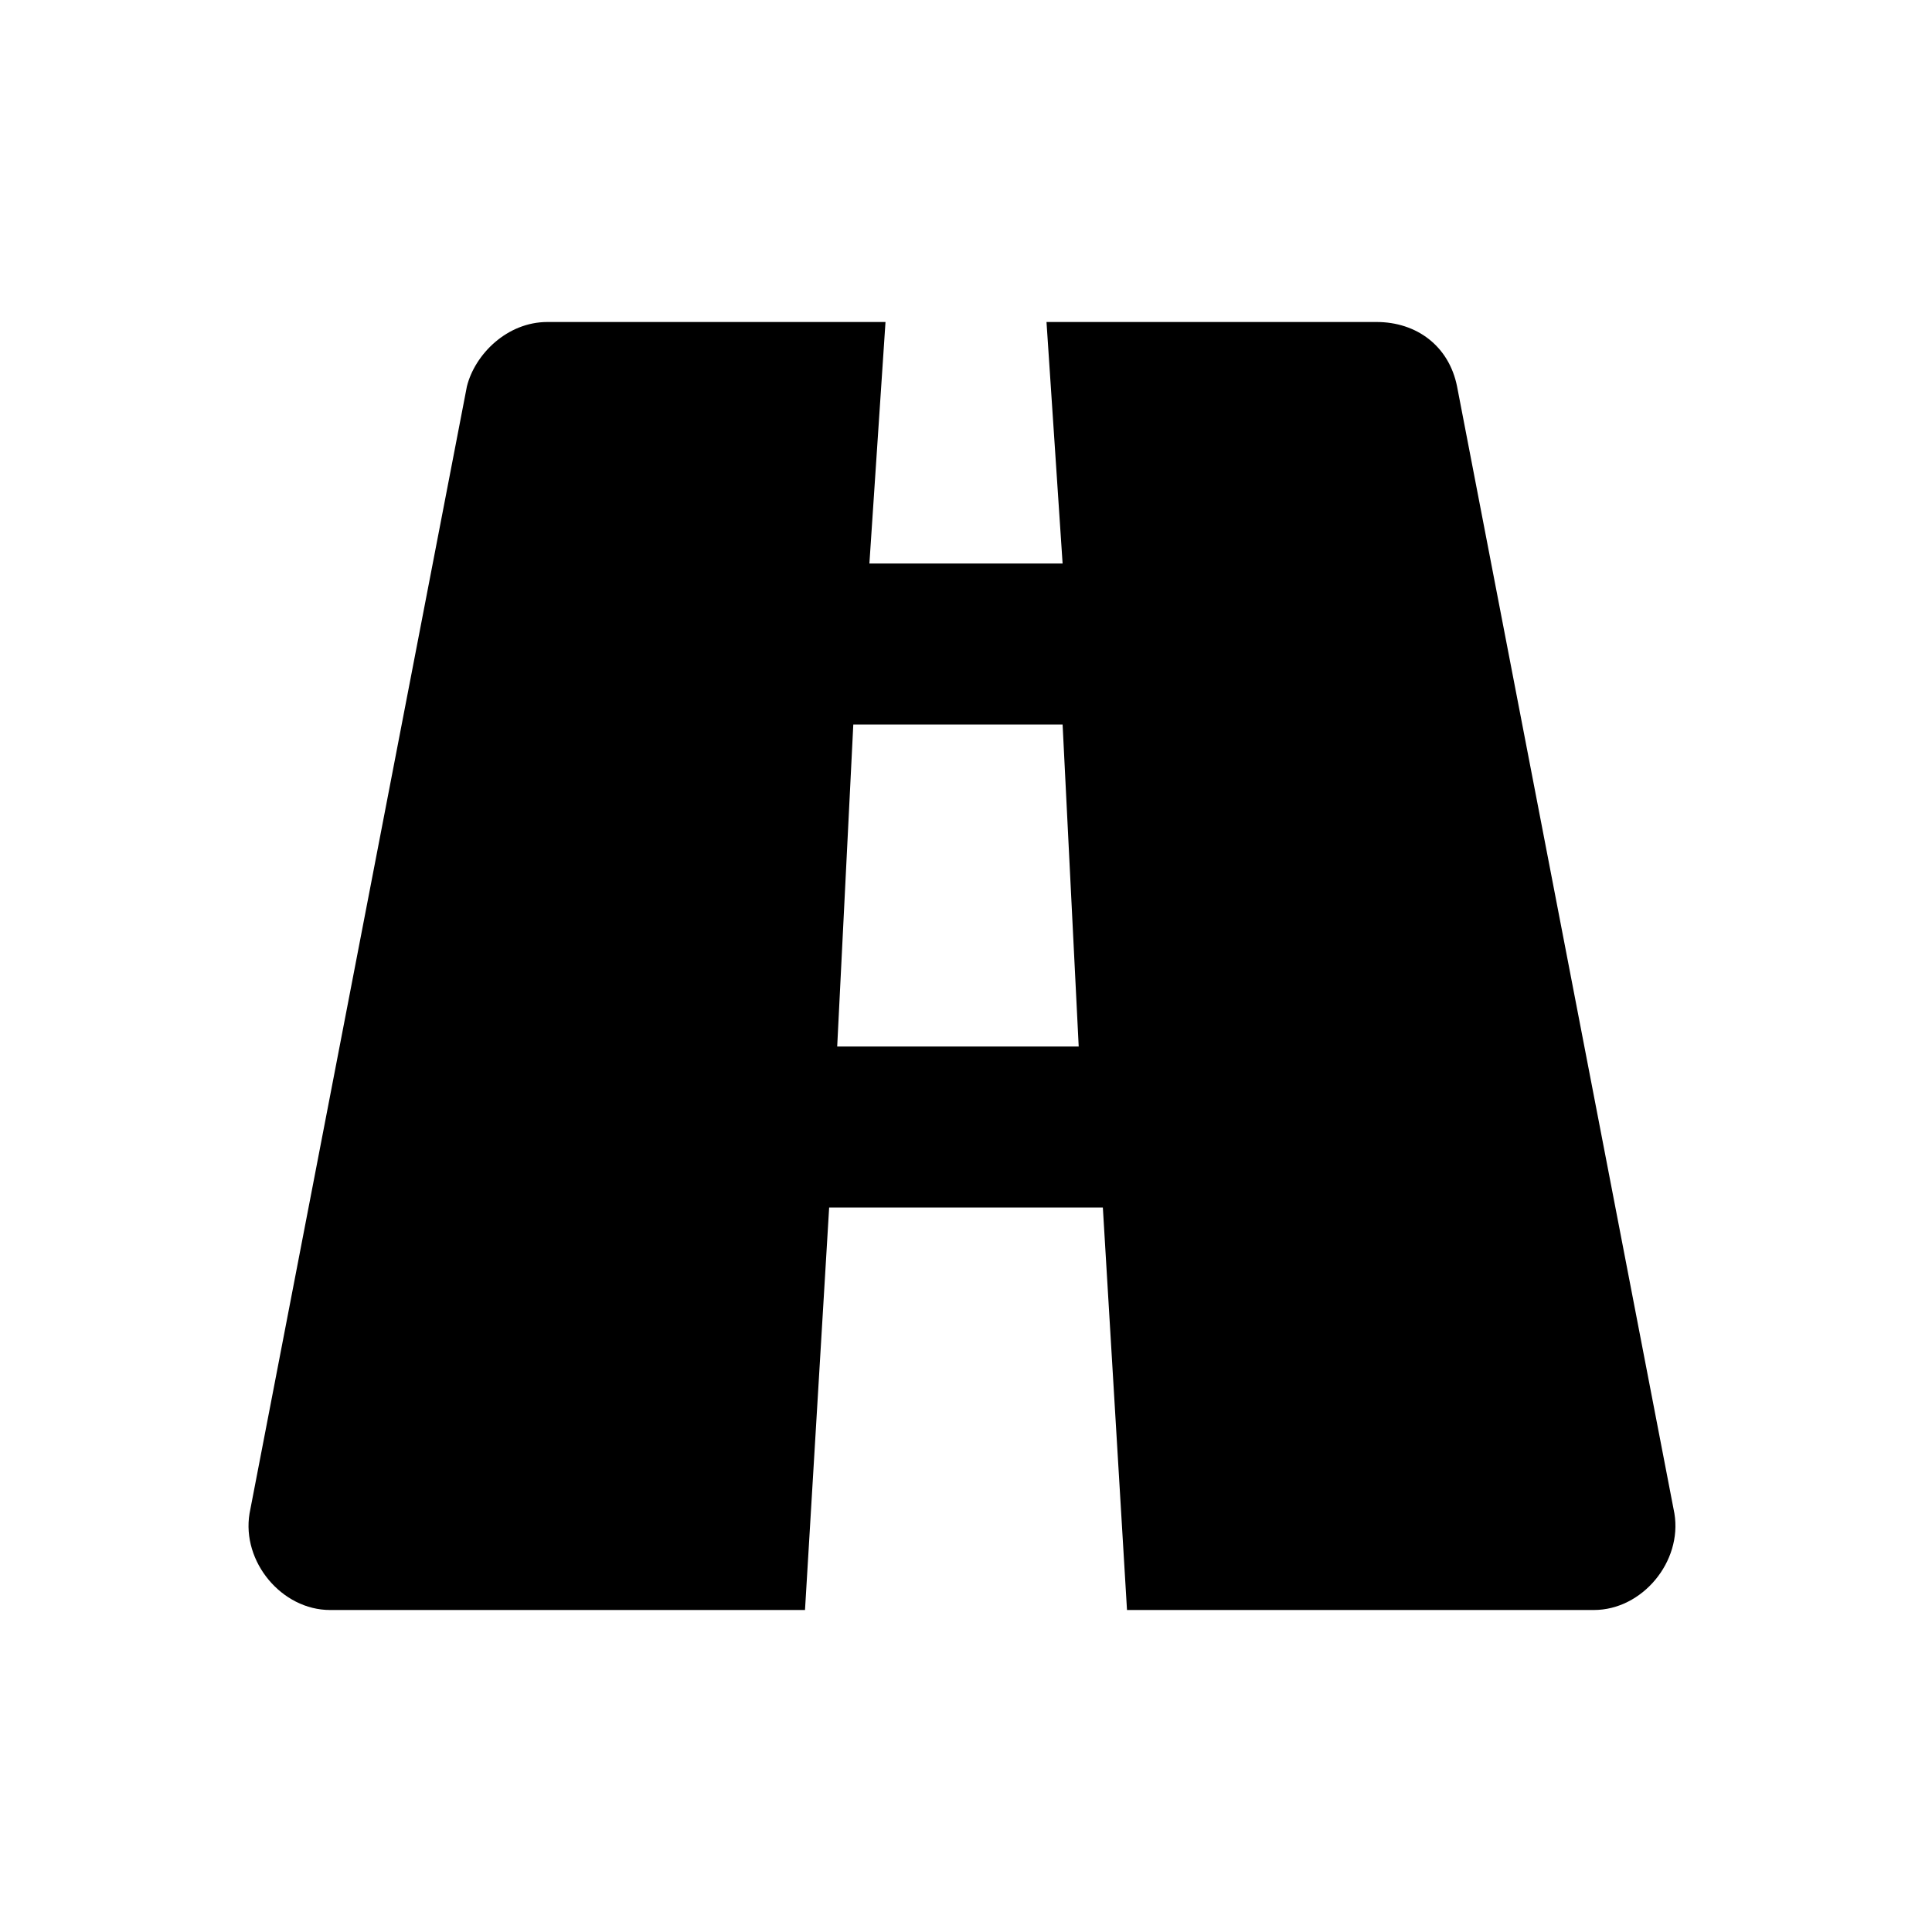 <?xml version="1.0" encoding="UTF-8"?><!DOCTYPE svg PUBLIC "-//W3C//DTD SVG 1.1//EN" "http://www.w3.org/Graphics/SVG/1.1/DTD/svg11.dtd">
<svg fill="#000000" width="800px" height="800px" viewBox="0 0 24 24" xmlns="http://www.w3.org/2000/svg" xmlns:xlink="http://www.w3.org/1999/xlink" version="1.1"><path d="M18.1,4.8C18,4.3 17.6,4 17.1,4H13L13.2,7H10.8L11,4H6.8C6.3,4 5.9,4.4 5.8,4.8L3.1,18.8C3,19.4 3.5,20 4.1,20H10L10.3,15H13.7L14,20H19.8C20.4,20 20.9,19.4 20.8,18.8L18.1,4.8M10.4,13L10.6,9H13.2L13.4,13H10.4Z" /></svg>
